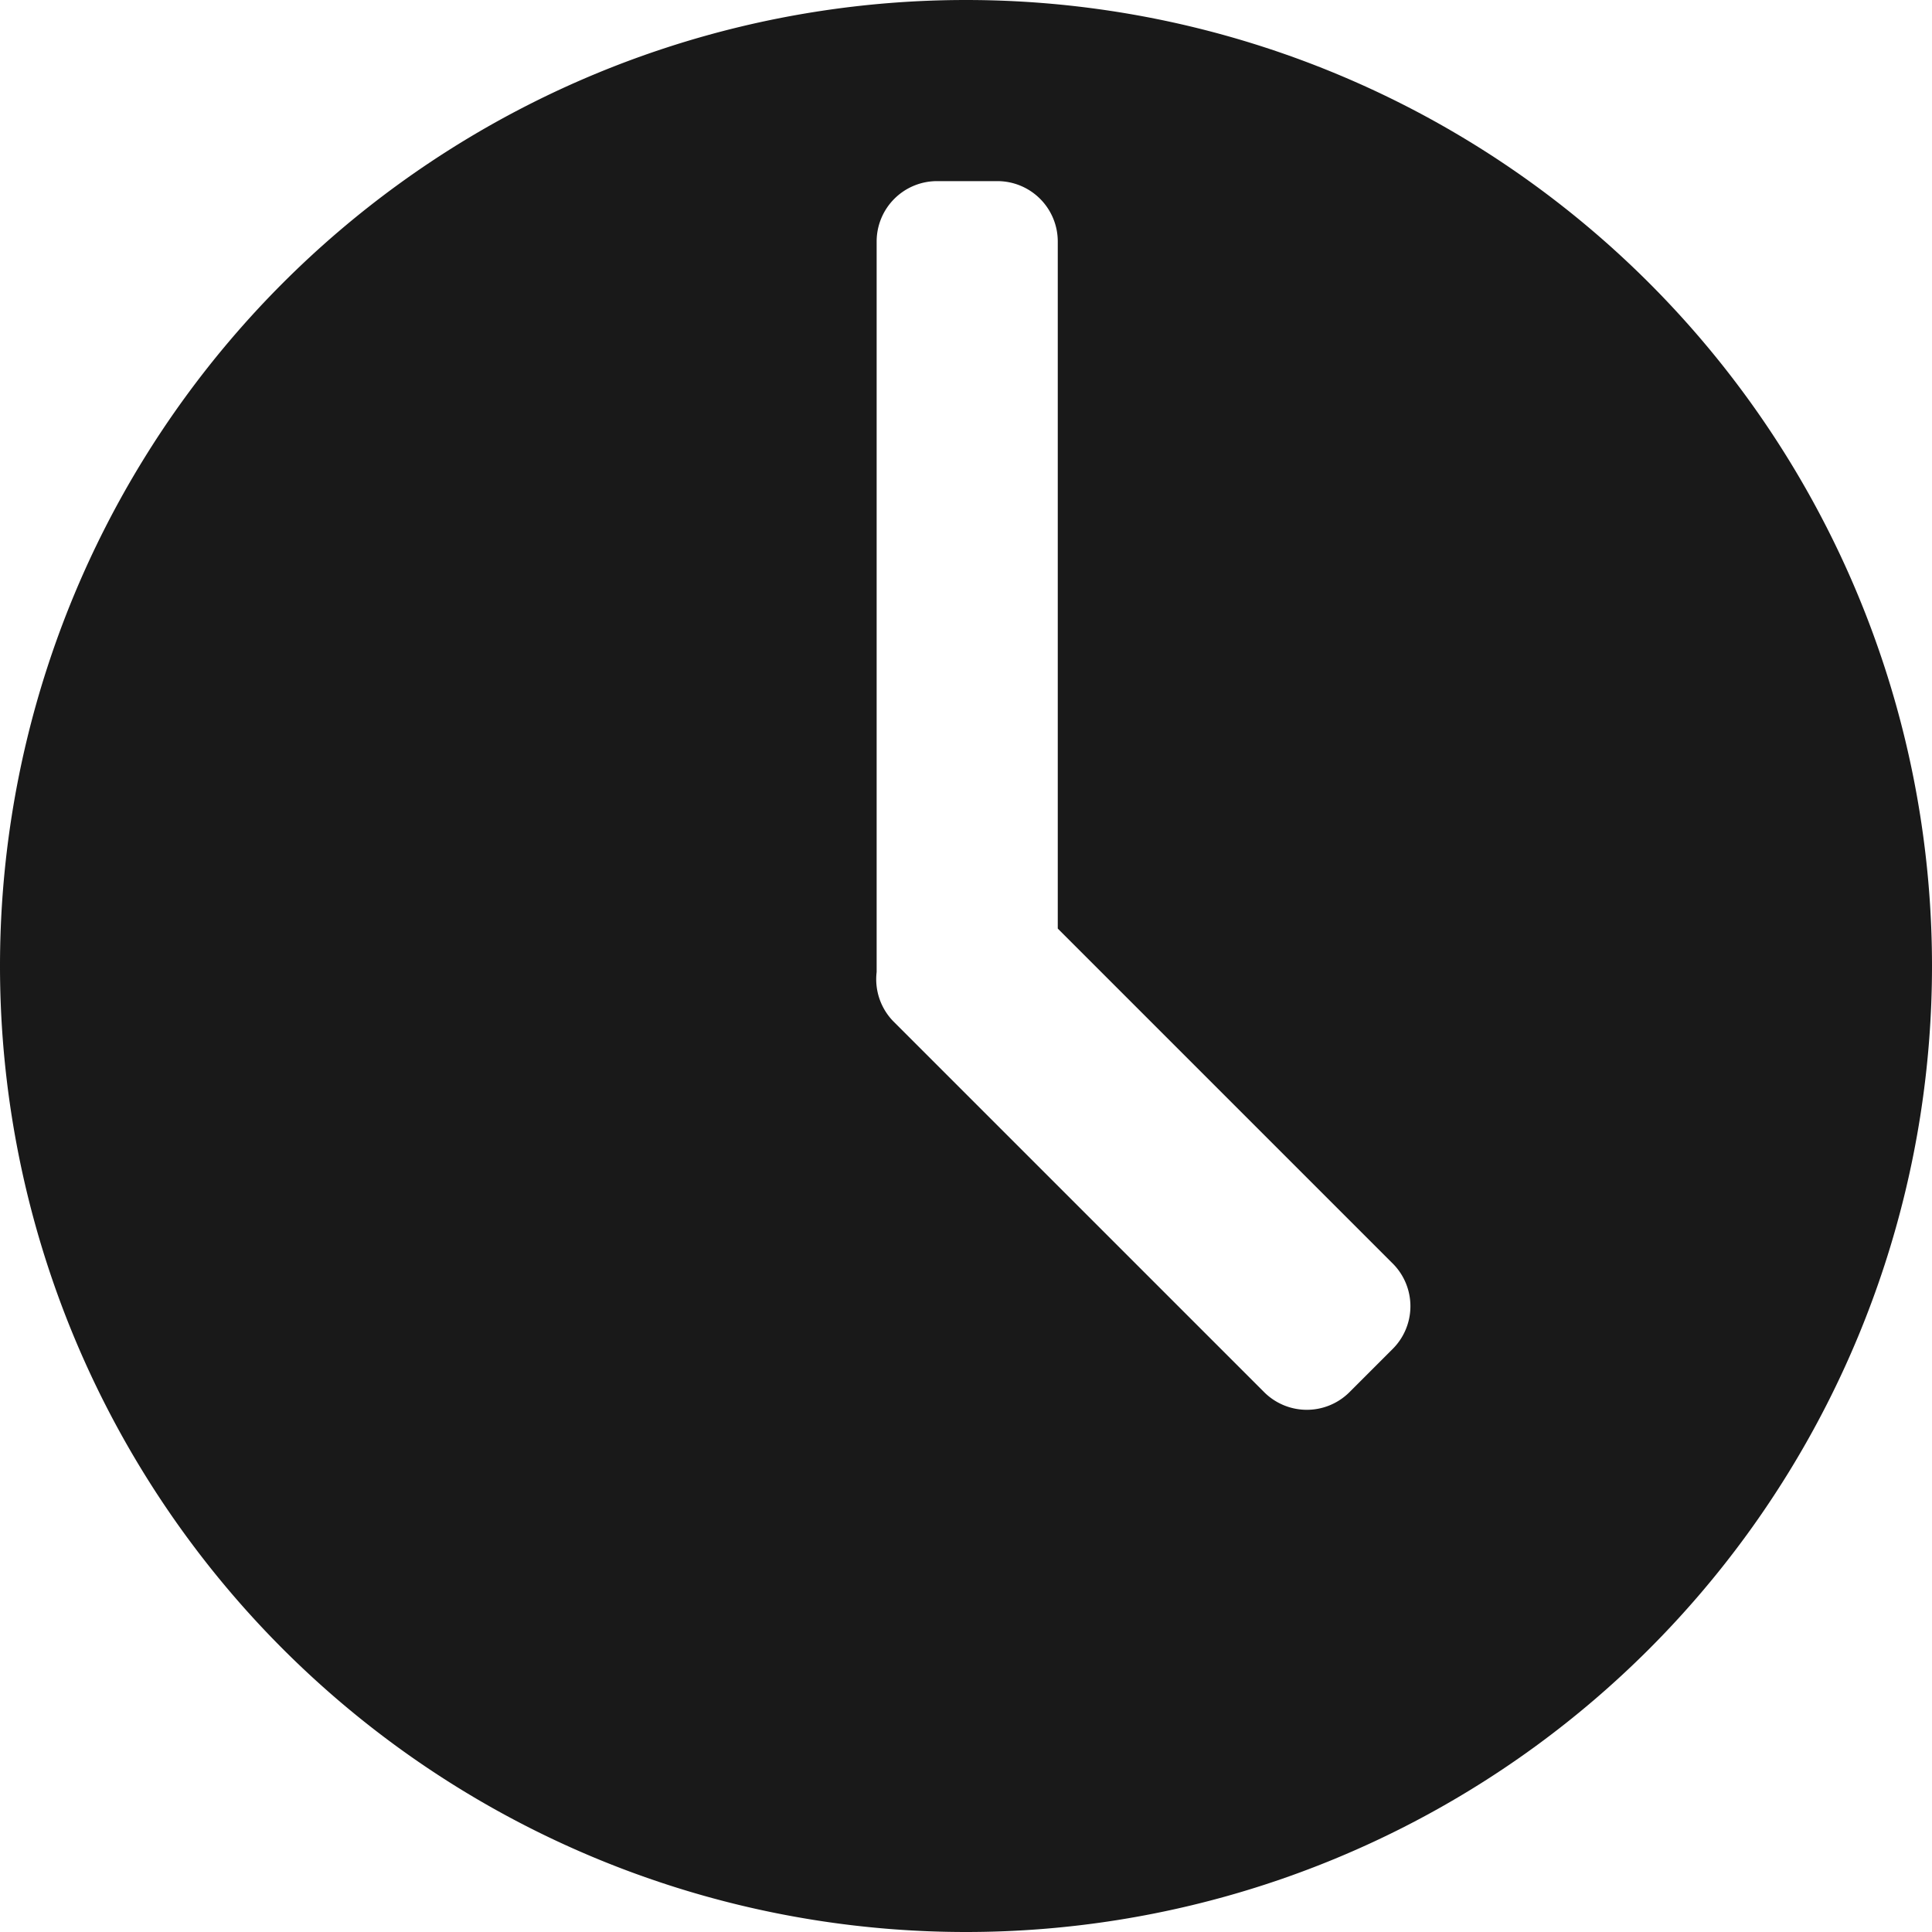 <svg xmlns="http://www.w3.org/2000/svg" width="16" height="16" viewBox="0 0 16 16">
    <path fill="#191919" fill-rule="nonzero" d="M8 0a8 8 0 1 0 0 16A8 8 0 0 0 8 0zm3.53 11.175l-.355.355a.5.5 0 0 1-.705 0L7.395 8.455a.5.5 0 0 1-.135-.405V2a.5.5 0 0 1 .5-.5h.5a.5.5 0 0 1 .5.5v5.69l2.78 2.78a.5.5 0 0 1-.01.705z"/>
</svg>
